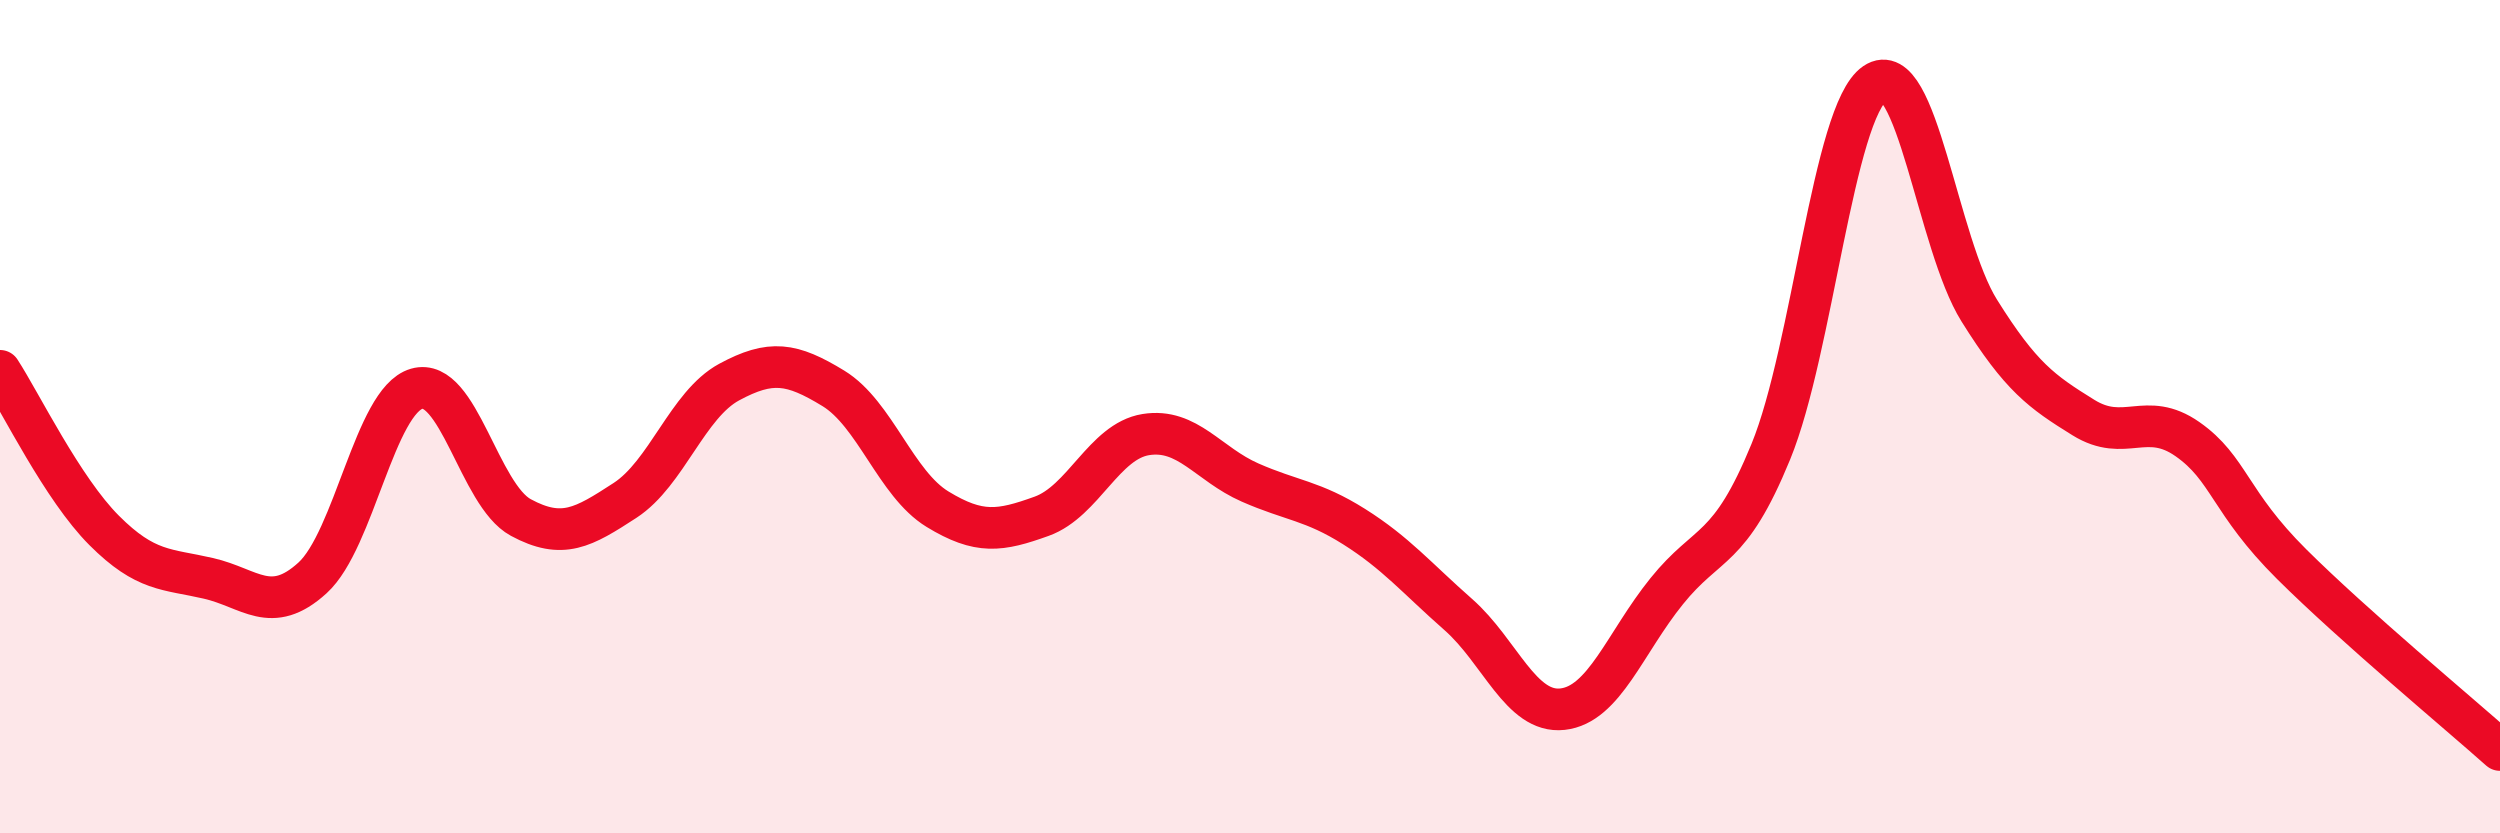 
    <svg width="60" height="20" viewBox="0 0 60 20" xmlns="http://www.w3.org/2000/svg">
      <path
        d="M 0,8.9 C 0.5,9.67 1.5,11.73 2.5,12.73 C 3.5,13.73 4,13.65 5,13.88 C 6,14.11 6.5,14.78 7.5,13.87 C 8.5,12.96 9,9.62 10,9.33 C 11,9.04 11.5,11.88 12.5,12.42 C 13.5,12.96 14,12.66 15,12.01 C 16,11.36 16.5,9.71 17.5,9.17 C 18.5,8.63 19,8.71 20,9.32 C 21,9.93 21.5,11.61 22.5,12.22 C 23.5,12.83 24,12.75 25,12.39 C 26,12.03 26.5,10.59 27.5,10.43 C 28.5,10.27 29,11.14 30,11.58 C 31,12.02 31.5,12.01 32.5,12.64 C 33.5,13.27 34,13.87 35,14.75 C 36,15.63 36.5,17.13 37.5,17.02 C 38.5,16.91 39,15.43 40,14.19 C 41,12.95 41.5,13.28 42.5,10.84 C 43.5,8.4 44,2.68 45,2 C 46,1.32 46.5,5.85 47.5,7.45 C 48.5,9.05 49,9.4 50,10.02 C 51,10.64 51.5,9.84 52.5,10.54 C 53.5,11.24 53.5,12.05 55,13.54 C 56.5,15.03 59,17.11 60,18L60 20L0 20Z"
        fill="#EB0A25"
        opacity="0.1"
        stroke-linecap="round"
        stroke-linejoin="round"
      />
      <path
        d="M 0,8.9 C 0.5,9.67 1.5,11.73 2.5,12.73 C 3.5,13.73 4,13.65 5,13.88 C 6,14.11 6.5,14.78 7.5,13.87 C 8.5,12.96 9,9.62 10,9.33 C 11,9.04 11.5,11.88 12.5,12.42 C 13.5,12.96 14,12.66 15,12.01 C 16,11.36 16.5,9.71 17.5,9.17 C 18.5,8.63 19,8.71 20,9.32 C 21,9.93 21.5,11.61 22.5,12.22 C 23.5,12.83 24,12.75 25,12.39 C 26,12.03 26.5,10.59 27.5,10.43 C 28.5,10.27 29,11.14 30,11.58 C 31,12.02 31.5,12.01 32.5,12.64 C 33.5,13.27 34,13.87 35,14.75 C 36,15.63 36.5,17.13 37.5,17.02 C 38.5,16.91 39,15.43 40,14.19 C 41,12.95 41.5,13.28 42.5,10.84 C 43.5,8.4 44,2.68 45,2 C 46,1.32 46.5,5.85 47.5,7.45 C 48.5,9.05 49,9.4 50,10.02 C 51,10.64 51.5,9.84 52.5,10.54 C 53.5,11.24 53.5,12.05 55,13.54 C 56.5,15.03 59,17.11 60,18"
        stroke="#EB0A25"
        stroke-width="1"
        fill="none"
        stroke-linecap="round"
        stroke-linejoin="round"
      />
    </svg>
  